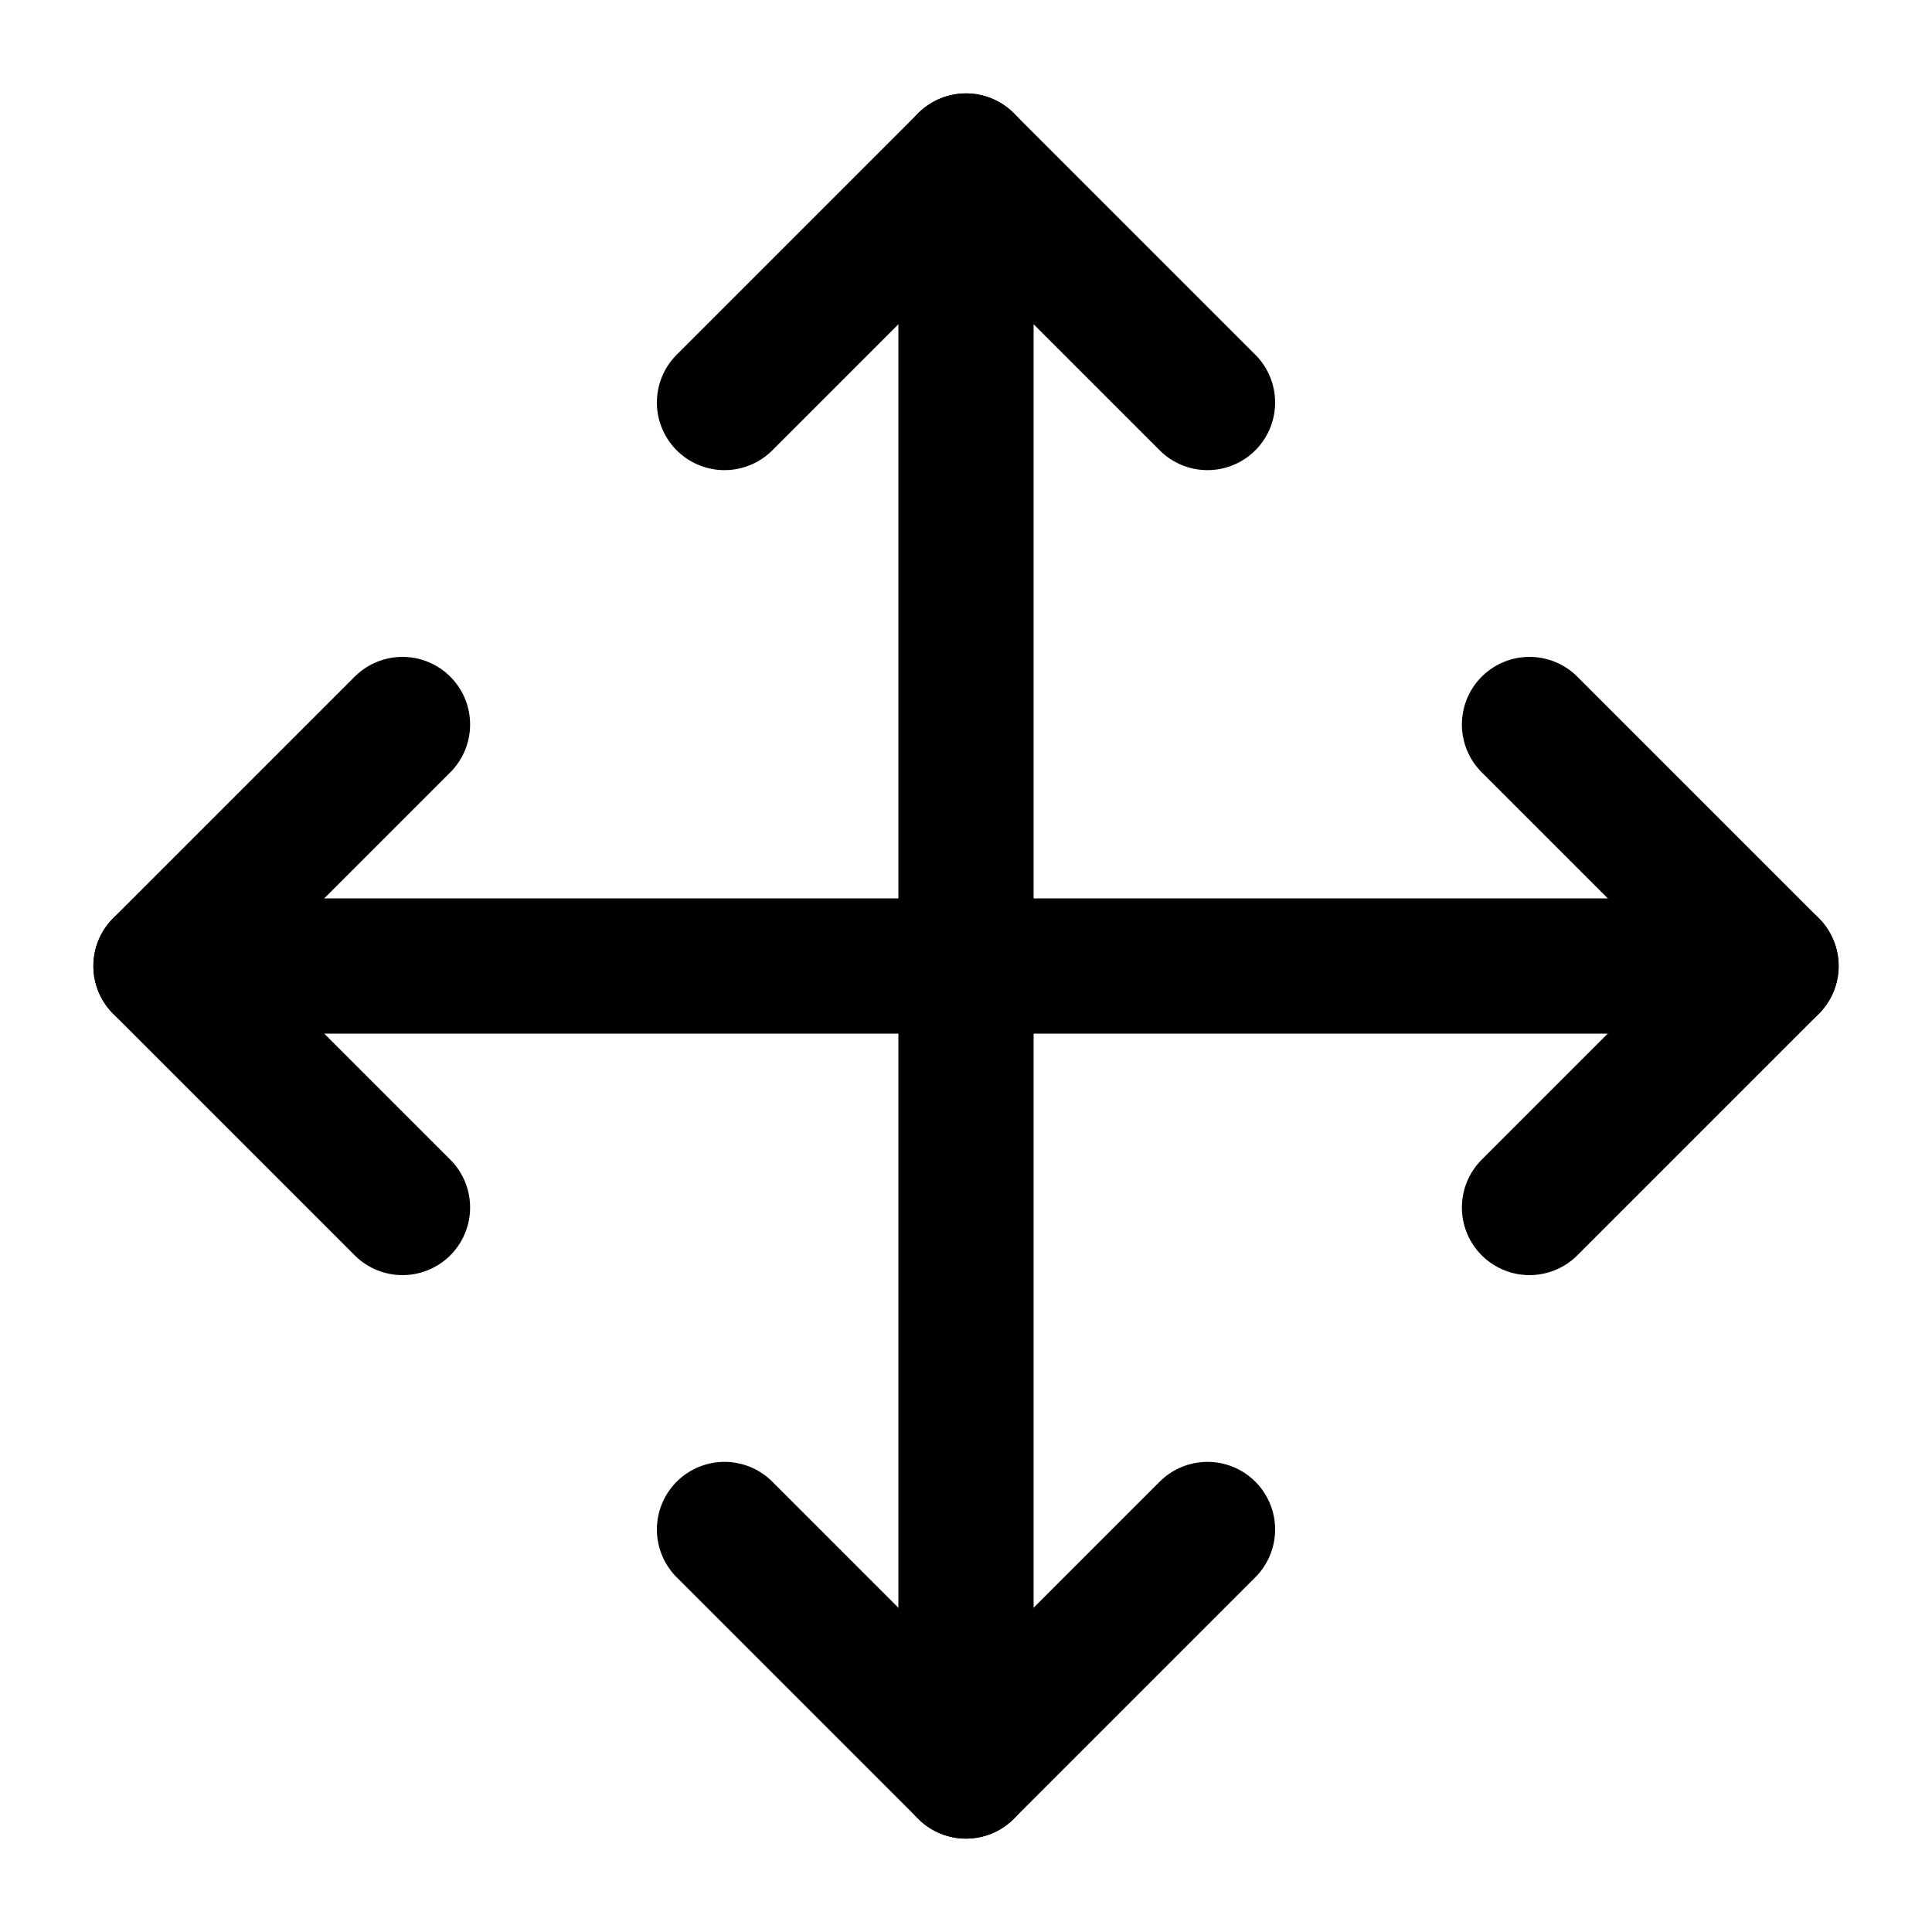 <?xml version="1.0" encoding="UTF-8"?>
<svg xmlns="http://www.w3.org/2000/svg" width="100" height="100" viewBox="0 0 100 100" fill="none">
  <path d="M20.833 37.5L8.333 50L20.833 62.5" stroke="black" stroke-width="7" stroke-linecap="round" stroke-linejoin="round"></path>
  <path d="M37.5 20.834L50 8.334L62.5 20.834" stroke="black" stroke-width="7" stroke-linecap="round" stroke-linejoin="round"></path>
  <path d="M62.5 79.166L50 91.666L37.5 79.166" stroke="black" stroke-width="7" stroke-linecap="round" stroke-linejoin="round"></path>
  <path d="M79.167 37.5L91.667 50L79.167 62.5" stroke="black" stroke-width="7" stroke-linecap="round" stroke-linejoin="round"></path>
  <path d="M8.333 50H91.667" stroke="black" stroke-width="7" stroke-linecap="round" stroke-linejoin="round"></path>
  <path d="M50 8.334V91.667" stroke="black" stroke-width="7" stroke-linecap="round" stroke-linejoin="round"></path>
</svg>
